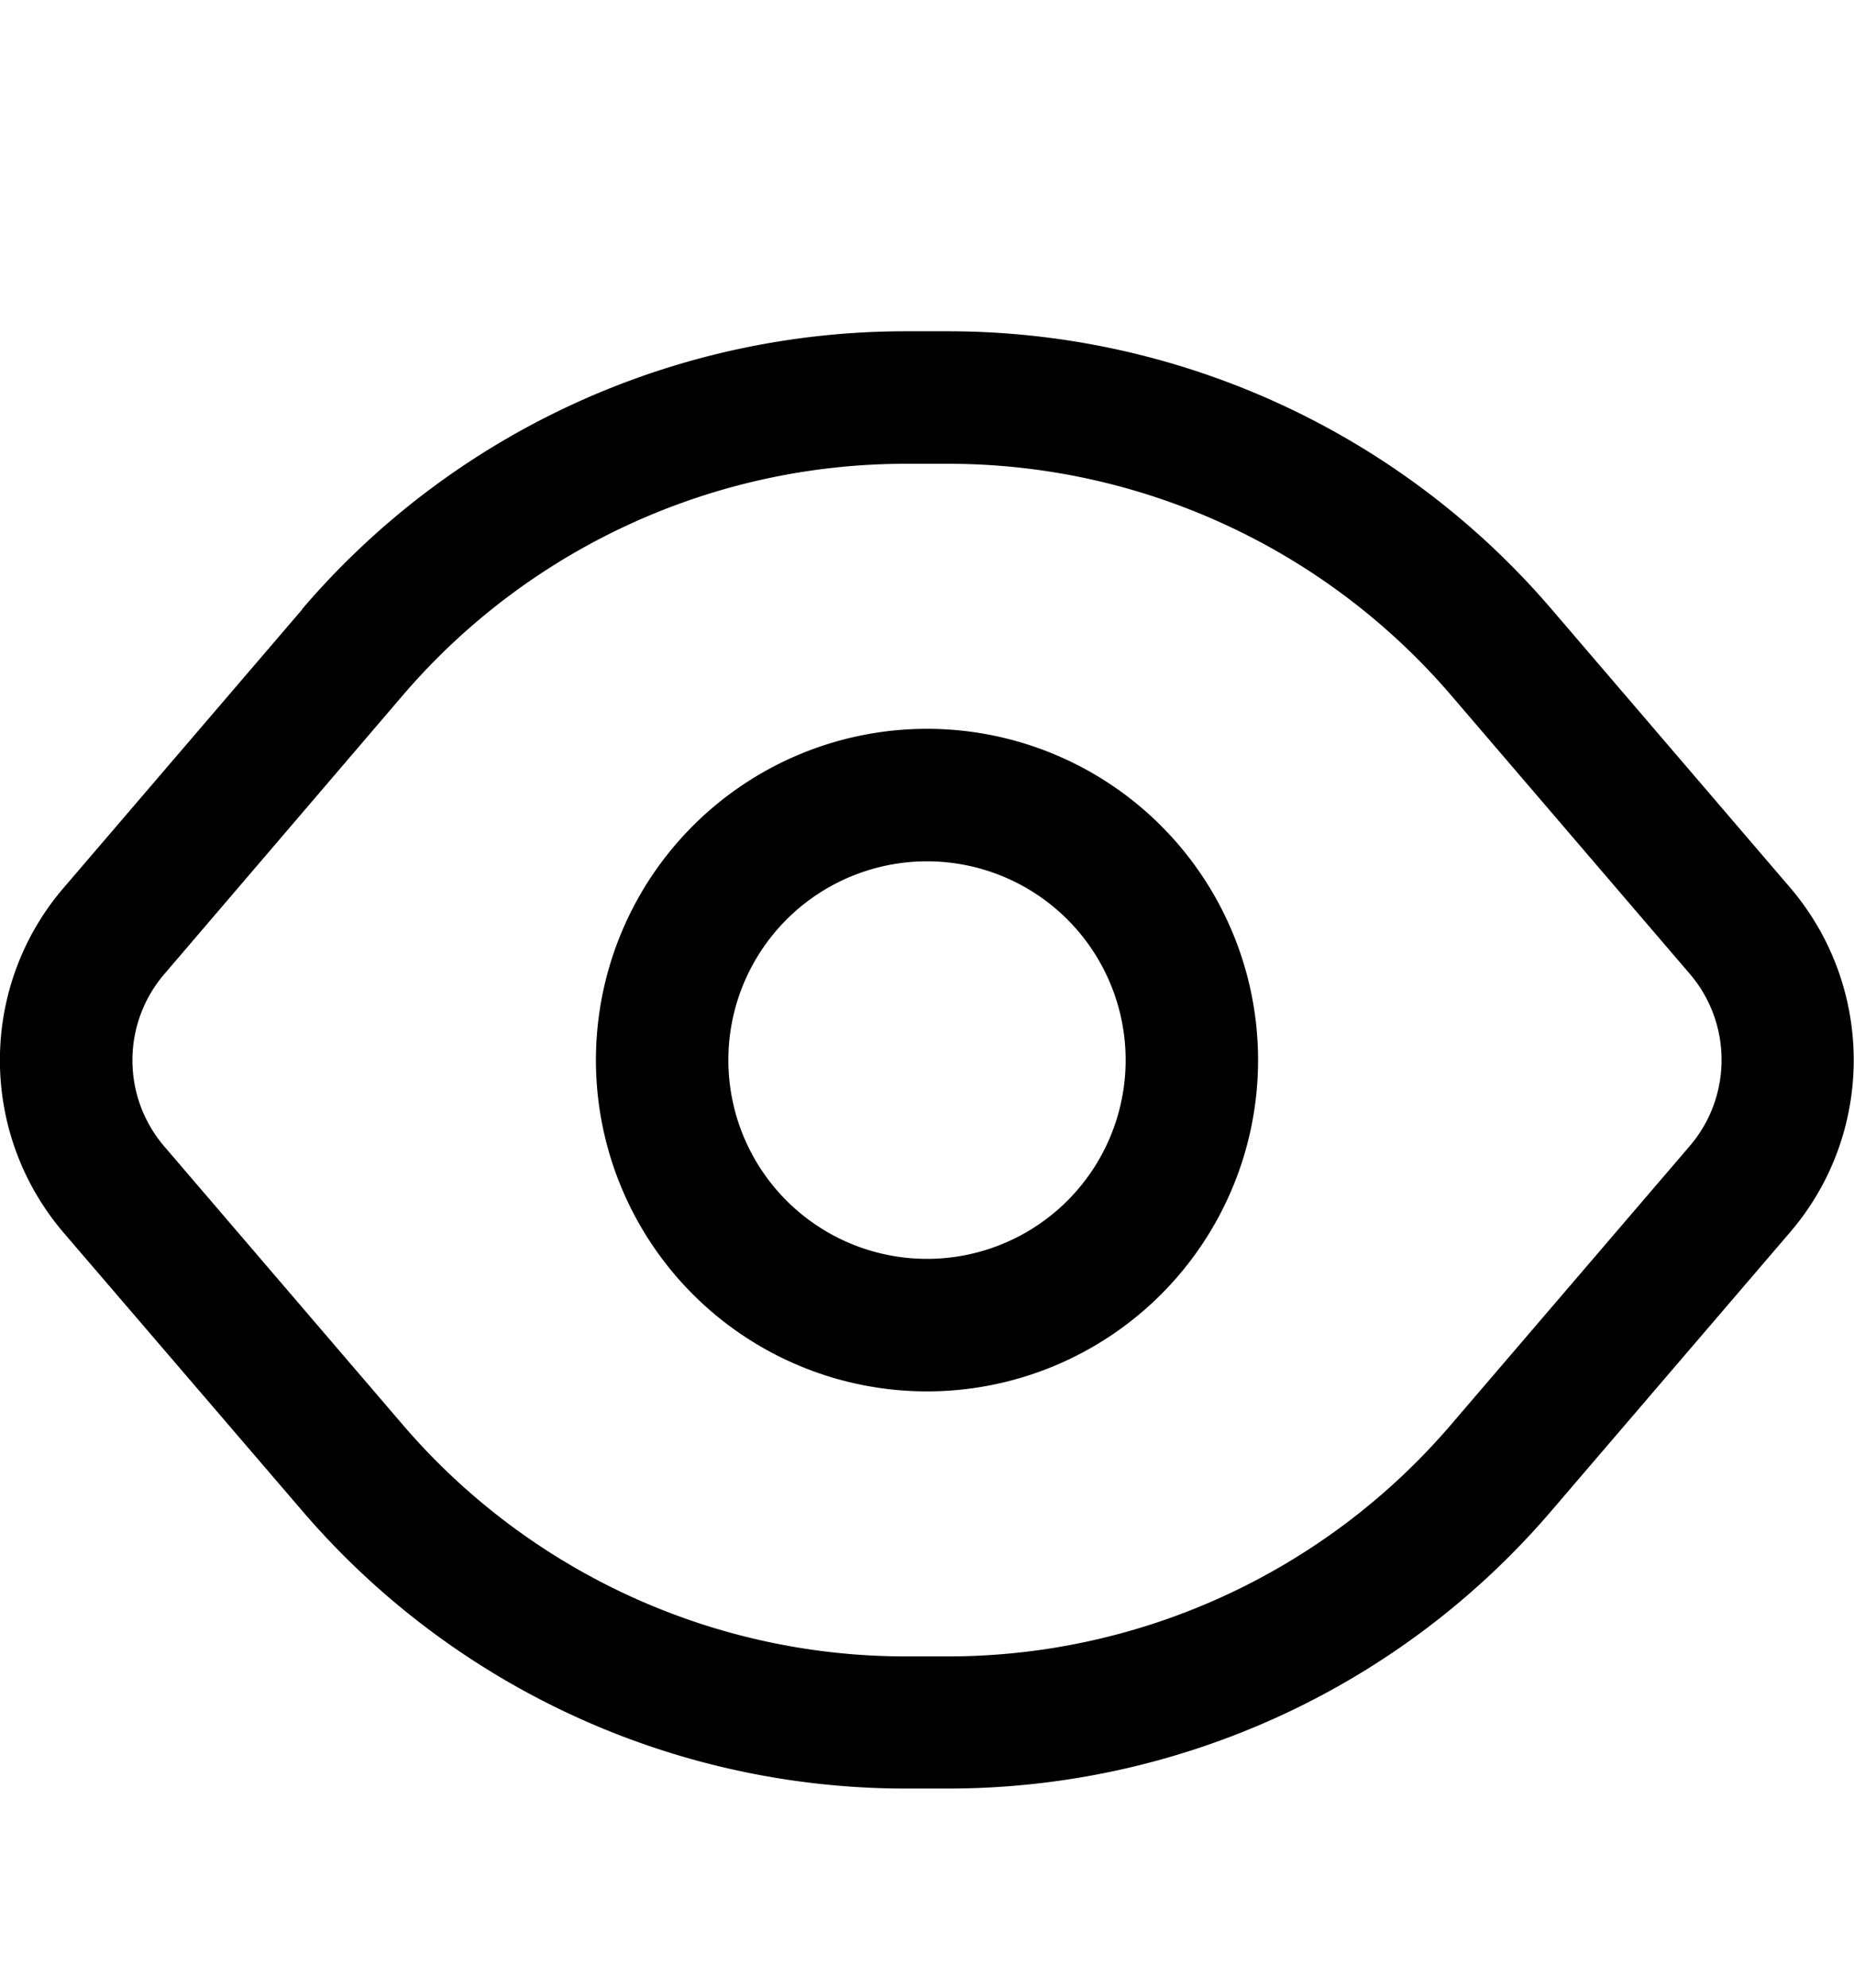<svg xmlns="http://www.w3.org/2000/svg" viewBox="0 0 504 540"><!--! Font Awesome Pro 7.0.0 by @fontawesome - https://fontawesome.com License - https://fontawesome.com/license (Commercial License) Copyright 2025 Fonticons, Inc. --><path fill="currentColor" d="M82.2 165.4c41-47.9 100.9-75.4 164-75.4l11.5 0c63.1 0 123 27.6 164 75.4l64.9 75.7c23.1 27 23.1 66.8 0 93.7l-64.9 75.7c-41 47.9-100.9 75.4-164 75.4l-11.5 0c-63.1 0-123-27.6-164-75.4L17.3 334.9c-23.1-27-23.1-66.8 0-93.7l64.9-75.7zm164-39.4c-52.5 0-102.5 23-136.7 62.9L44.7 264.6c-11.6 13.5-11.6 33.4 0 46.9l64.9 75.7C143.8 427 193.7 450 246.2 450l11.5 0c52.5 0 102.5-23 136.7-62.9l64.9-75.7c11.6-13.5 11.6-33.4 0-46.9l-64.9-75.7C360.2 149 310.3 126 257.8 126l-11.5 0zM252 234a54 54 0 1 0 0 108 54 54 0 1 0 0-108zm90 54a90 90 0 1 1 -180 0 90 90 0 1 1 180 0z"/></svg>